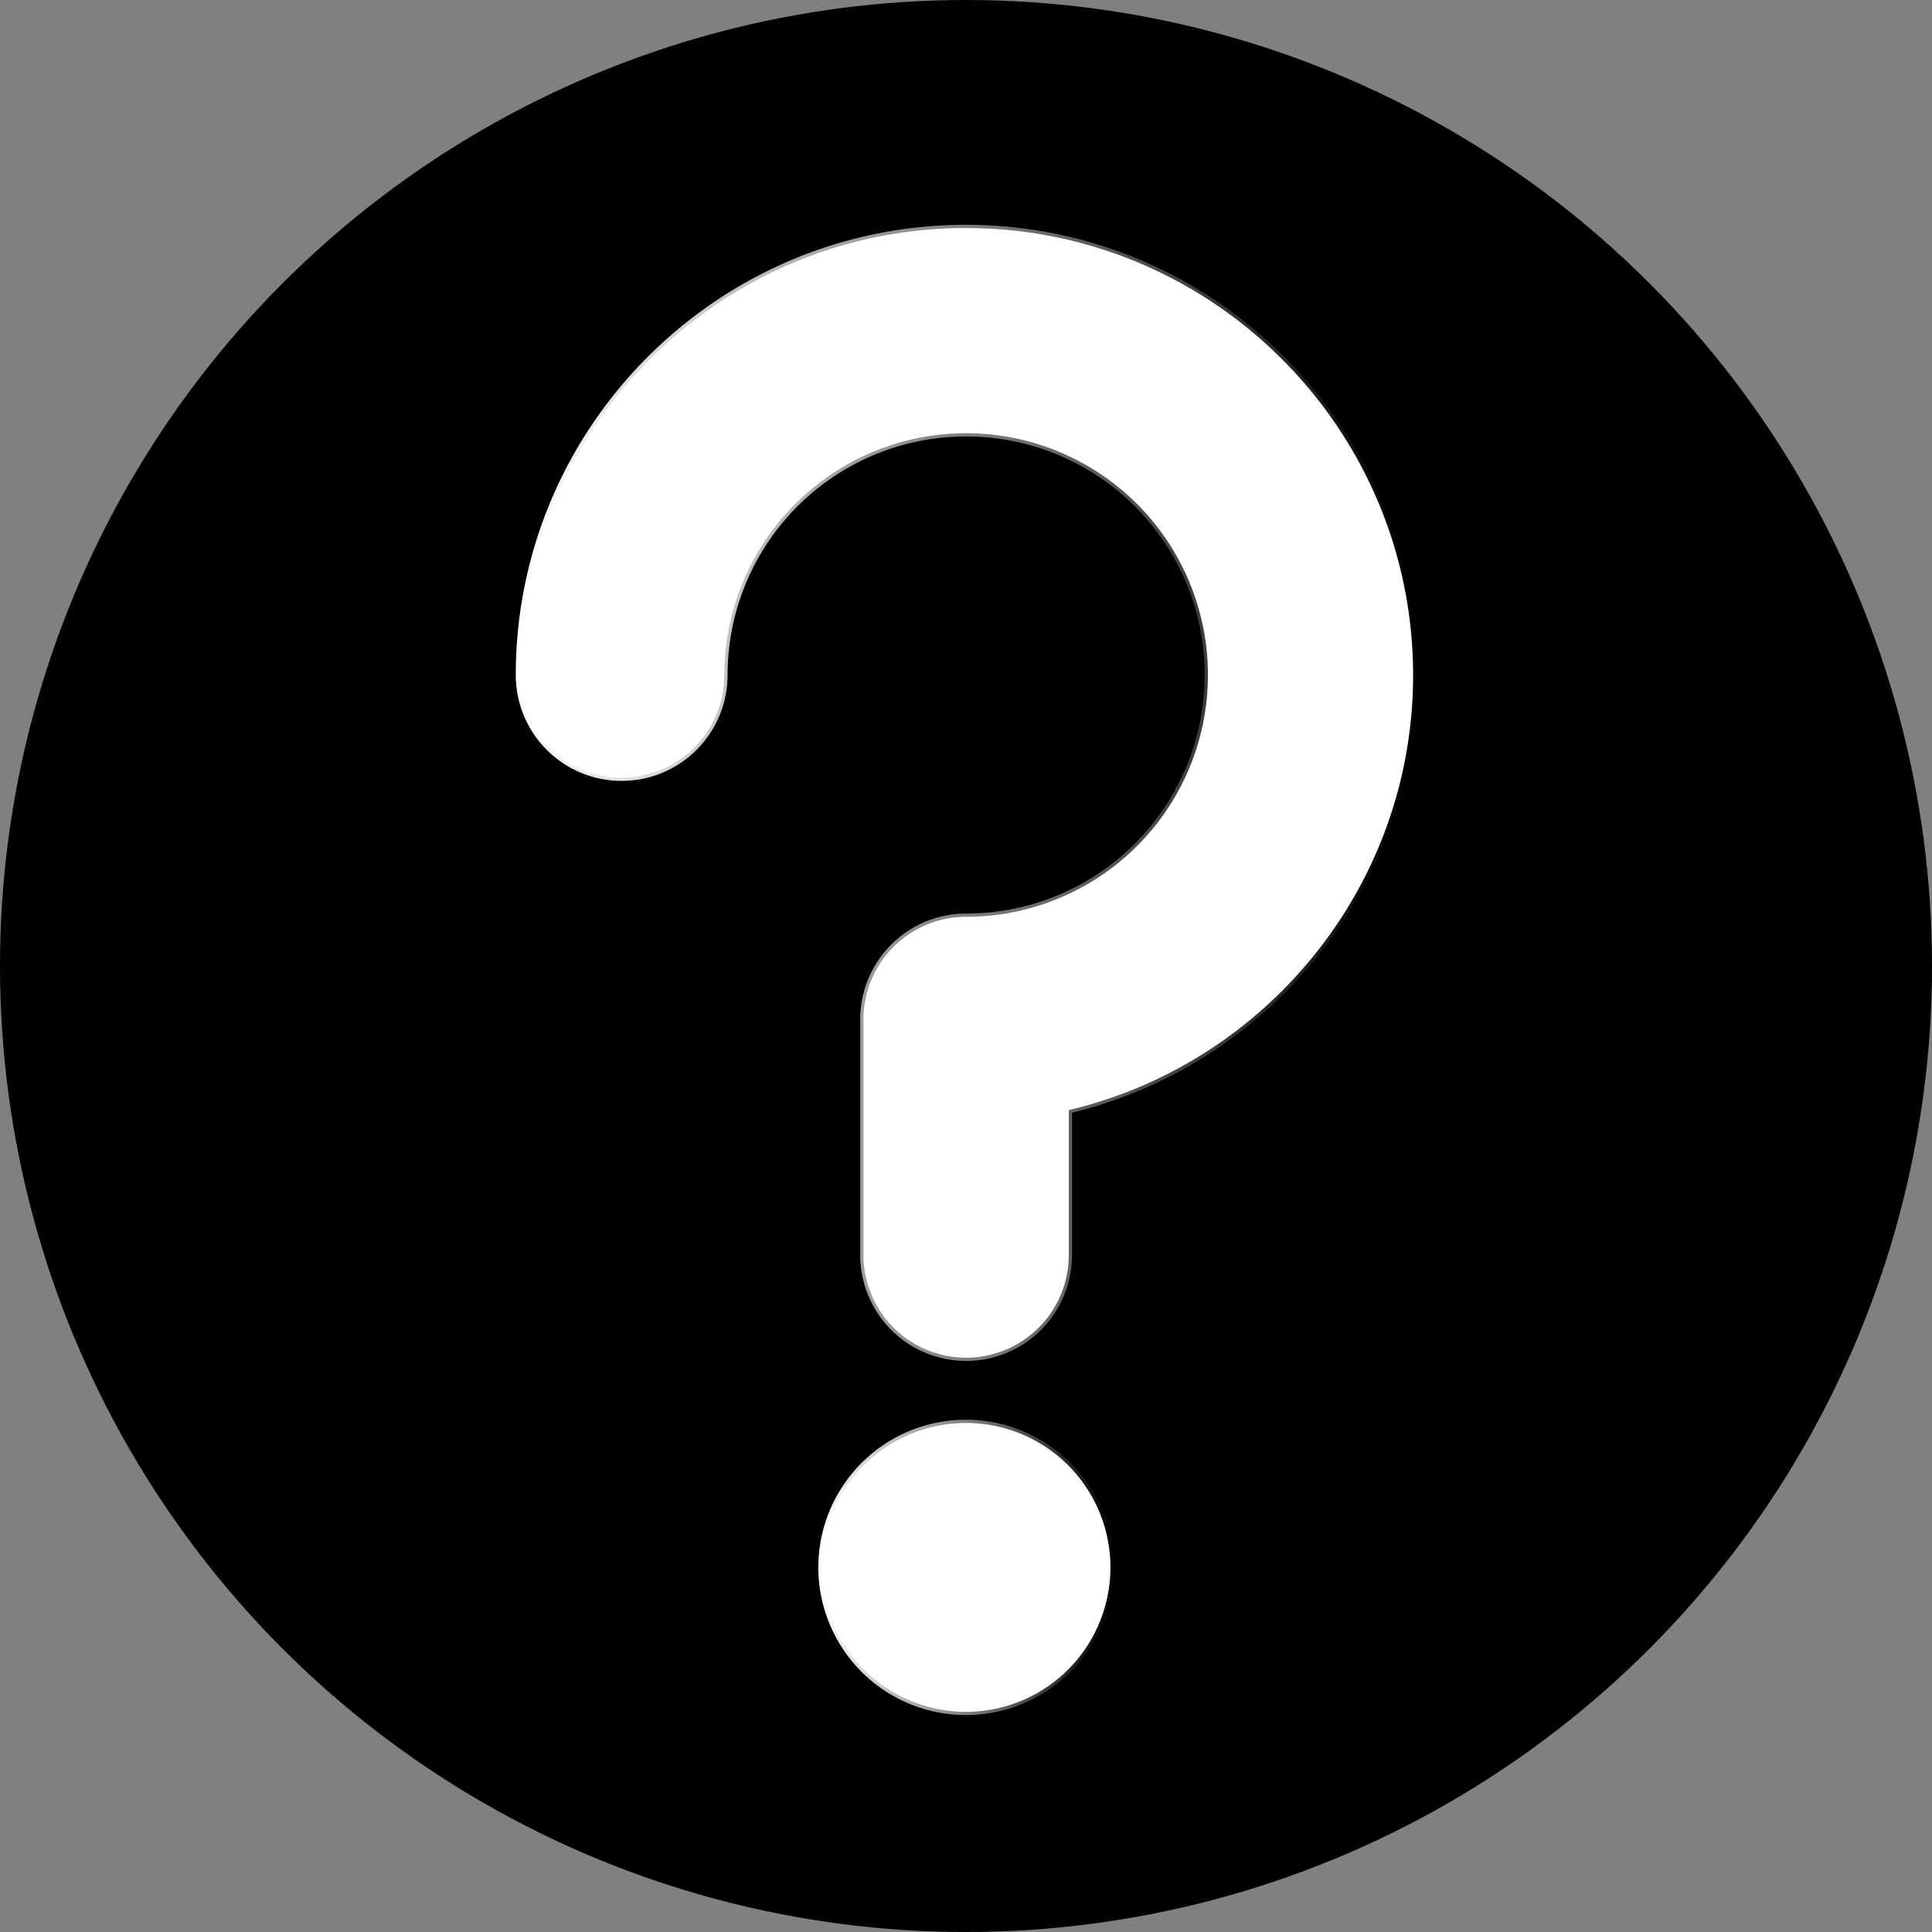<svg id="Capa_1" data-name="Capa 1" xmlns="http://www.w3.org/2000/svg" xmlns:xlink="http://www.w3.org/1999/xlink" viewBox="0 0 595.28 595.28"><rect x="0" y="0" width="595.28" height="595.28" fill="#808080" stroke="none"/><defs><style>.cls-1,.cls-2{fill:#fff;stroke-miterlimit:10;}.cls-1{stroke:url(#linear-gradient);}.cls-2{stroke:url(#linear-gradient-2);}</style><linearGradient id="linear-gradient" x1="158.92" y1="367.6" x2="436.36" y2="367.6" gradientUnits="userSpaceOnUse"><stop offset="0" stop-color="#fff"/><stop offset="1"/></linearGradient><linearGradient id="linear-gradient-2" x1="252.16" y1="606.22" x2="343.12" y2="606.22" xlink:href="#linear-gradient"/></defs><title>menu_icon3</title><circle cx="297.64" cy="297.64" r="297.64"/><circle cx="297.64" cy="297.64" r="247.56"/><path class="cls-1" d="M297.64,193.06c-76.21,0-138.22,62-138.22,138.22a32.13,32.13,0,1,0,64.26,0,74,74,0,1,1,74,74,32.12,32.12,0,0,0-32.13,32.13V510a32.13,32.13,0,1,0,64.26,0V465.73c60.77-14.52,106.09-69.3,106.09-134.45C435.86,255.06,373.85,193.06,297.64,193.06Z" transform="translate(0 -123.3)"/><path class="cls-2" d="M297.64,561.24a45,45,0,1,1-45,45A45,45,0,0,1,297.64,561.24Z" transform="translate(0 -123.3)"/></svg>